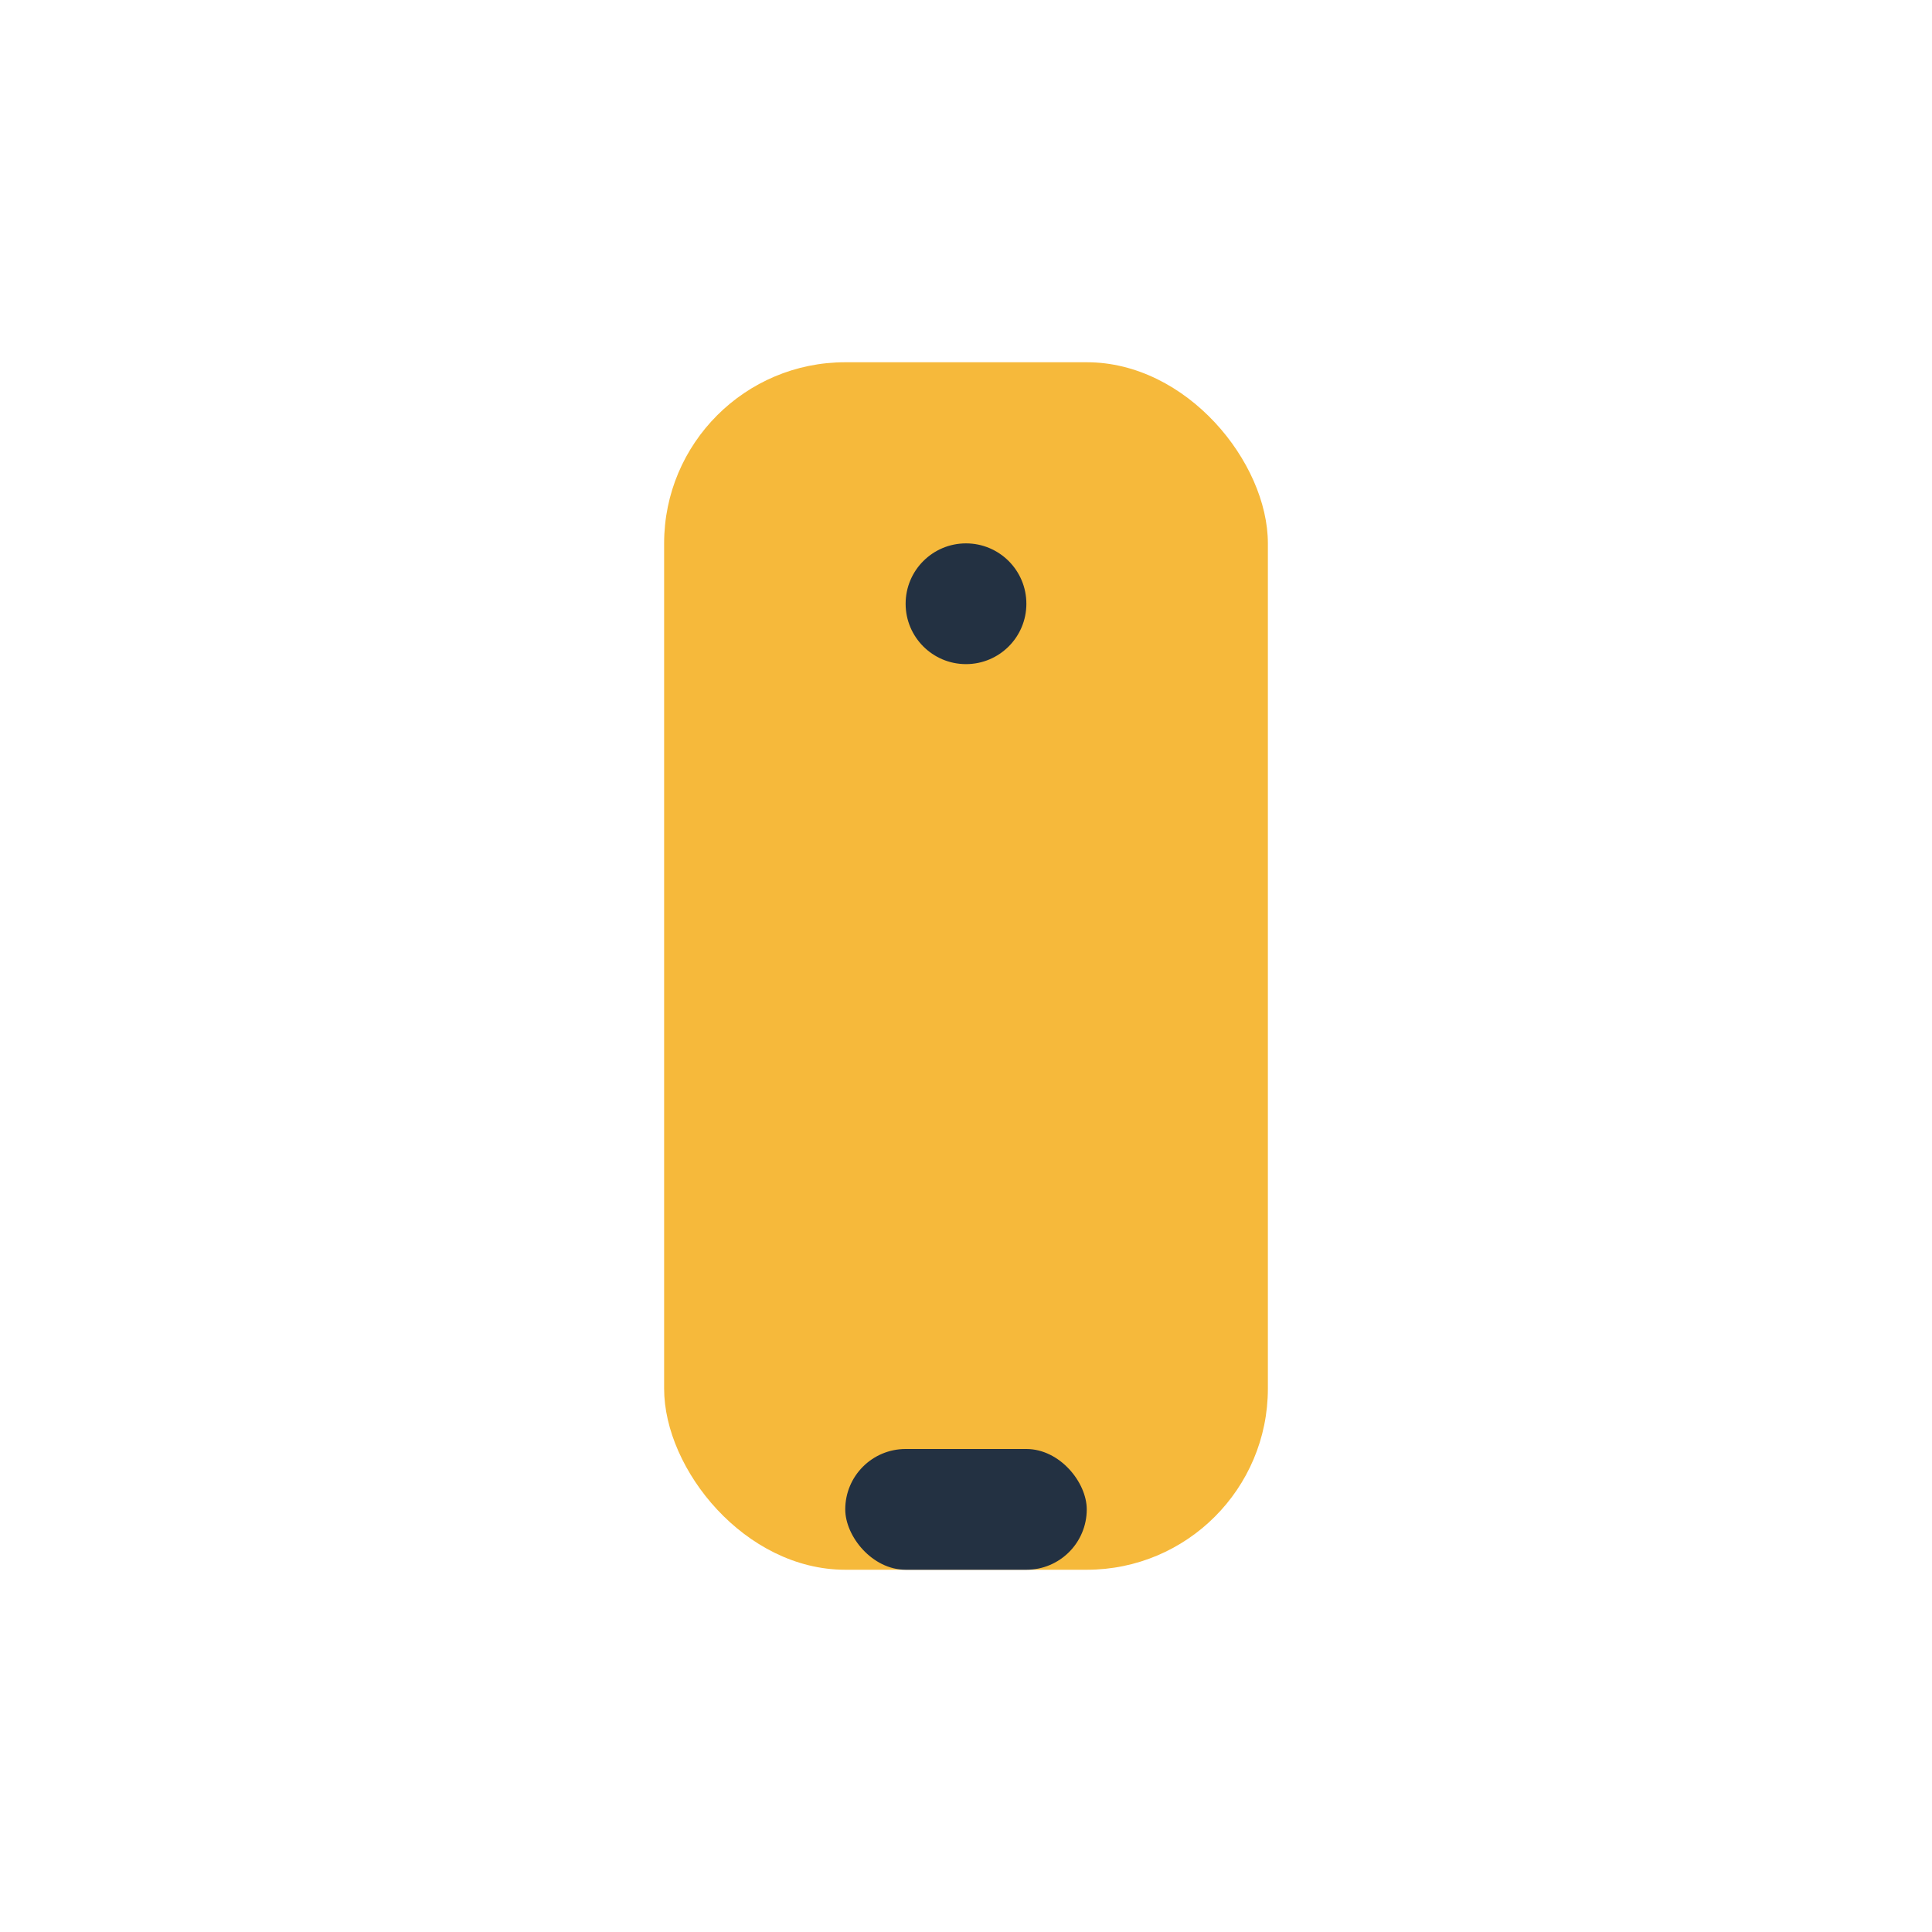 <?xml version="1.0" encoding="UTF-8"?>
<svg xmlns="http://www.w3.org/2000/svg" width="32" height="32" viewBox="0 0 32 32"><rect x="11" y="6" width="10" height="20" rx="3" fill="#F6B93B"/><rect x="14" y="24" width="4" height="2" rx="1" fill="#233142"/><circle cx="16" cy="10" r="1" fill="#233142"/></svg>